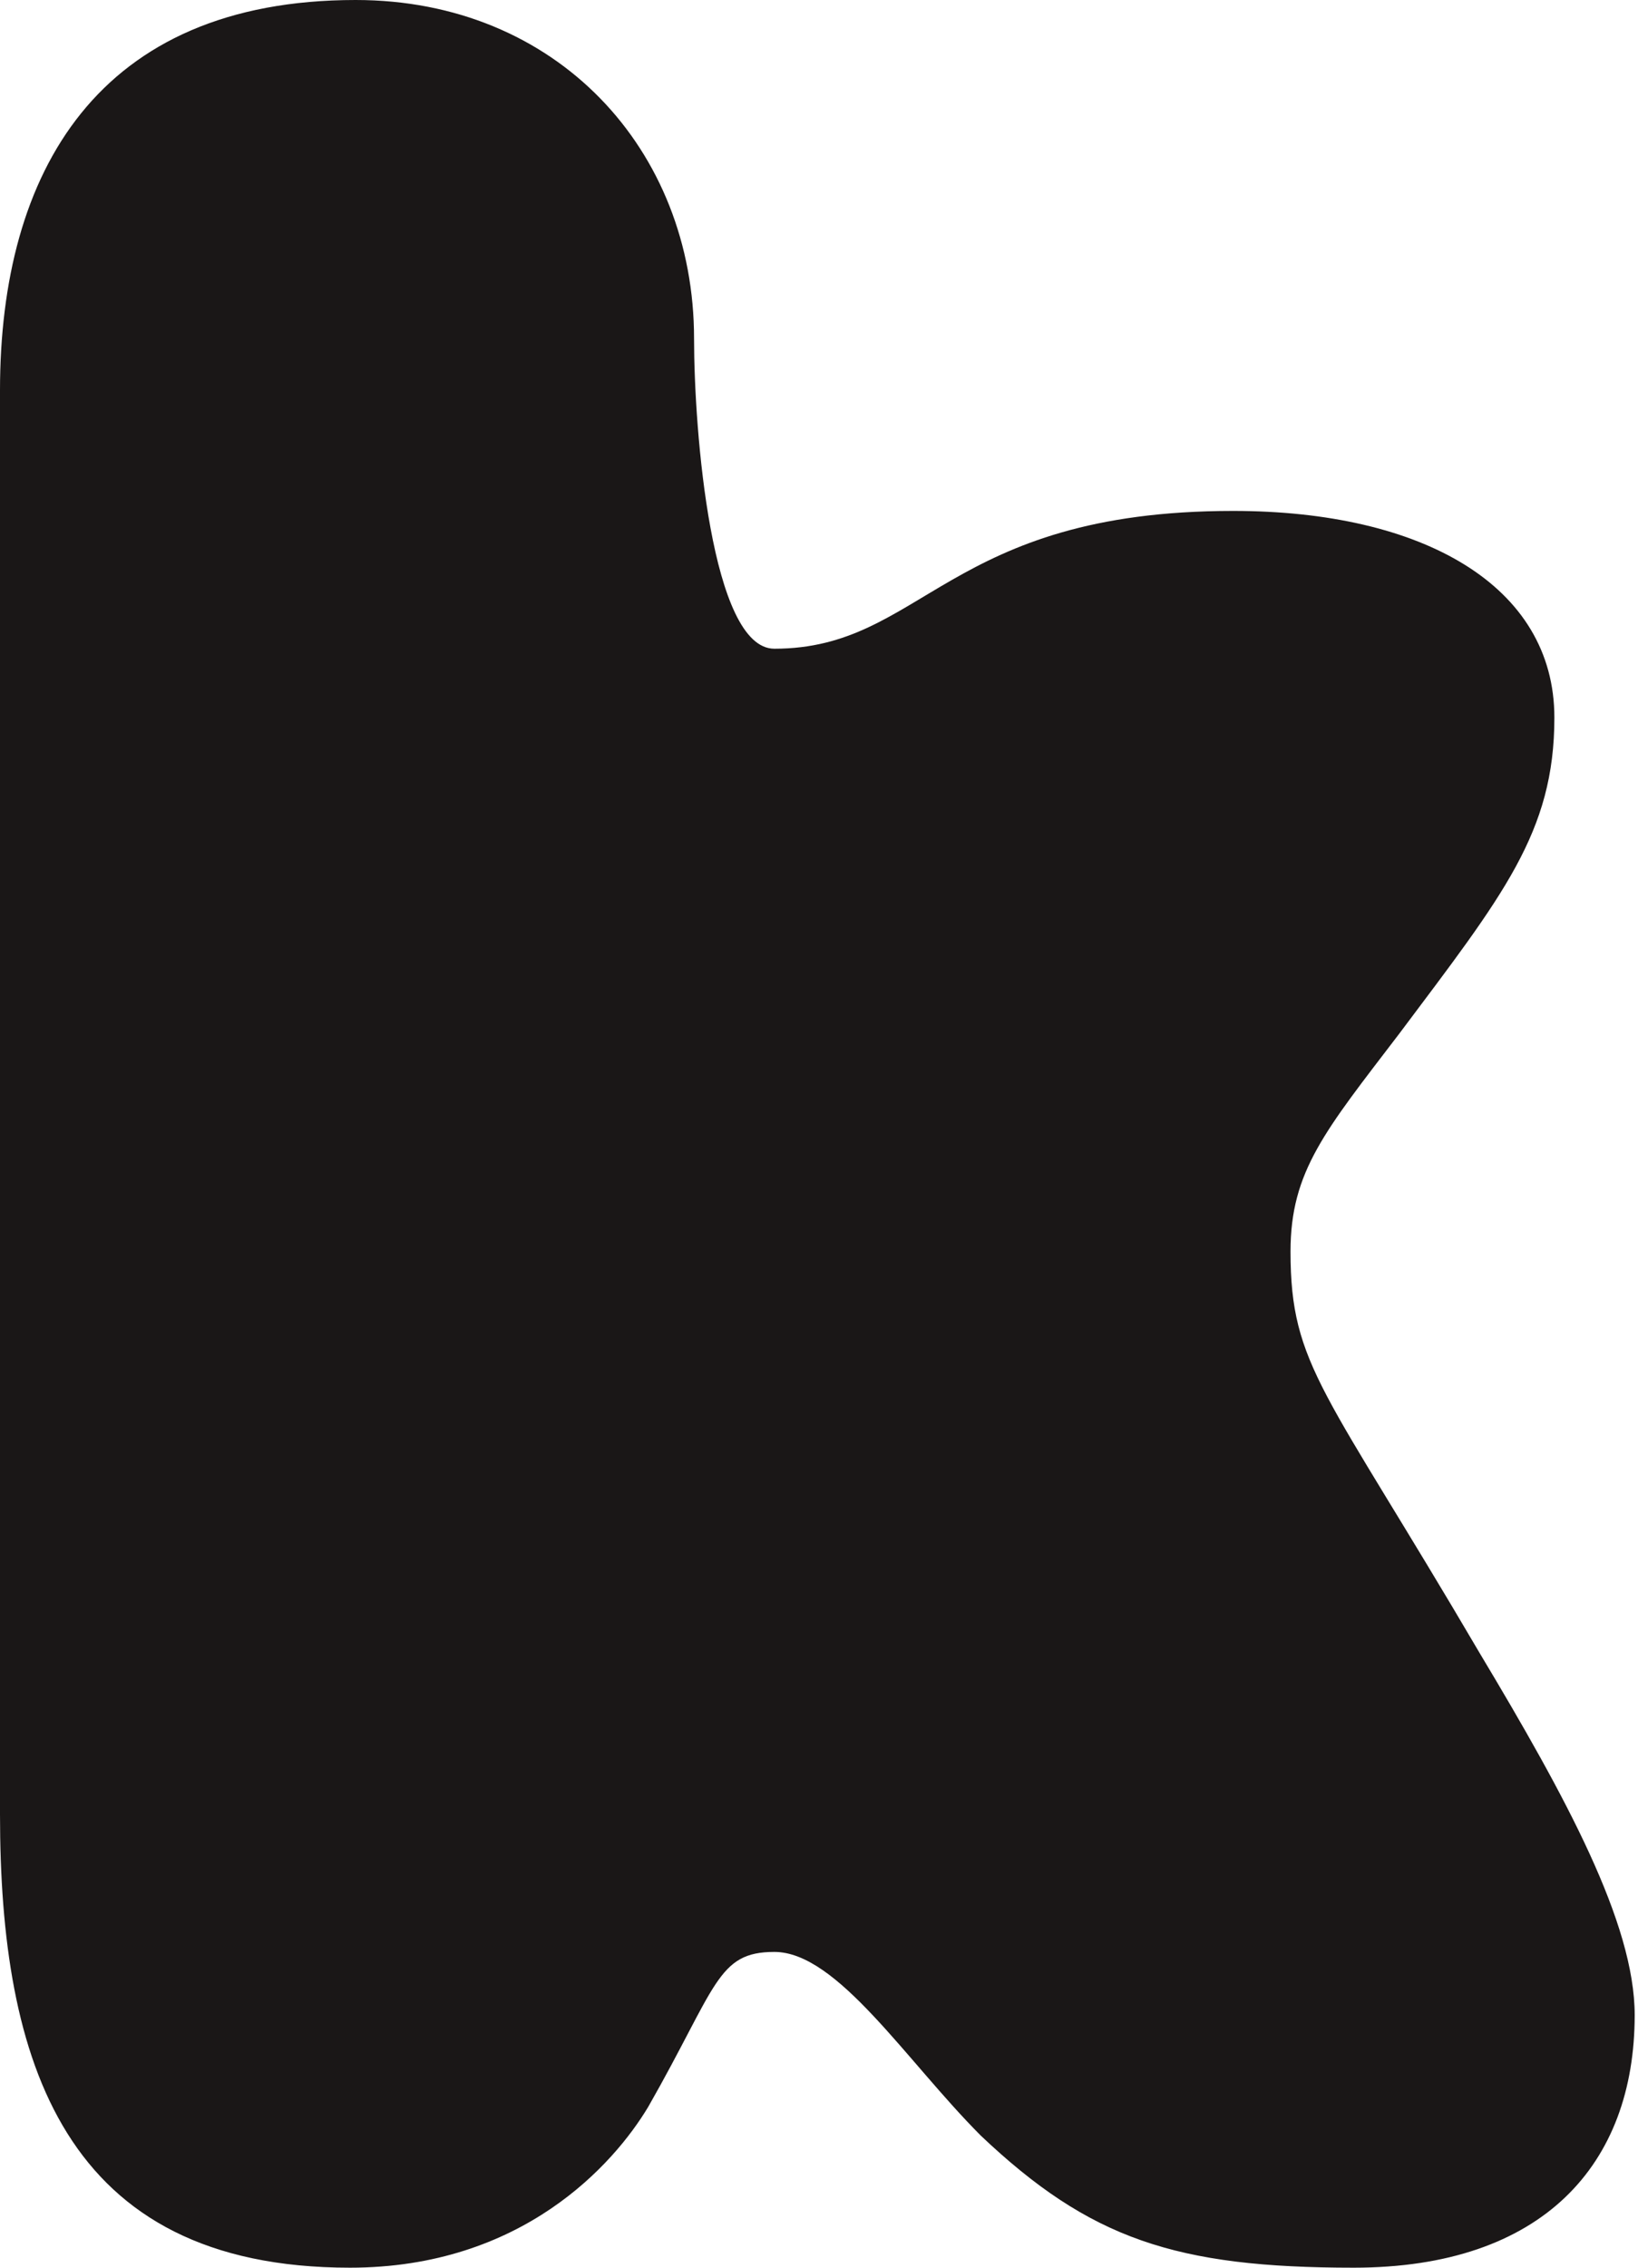 <svg width="383px" height="530px" viewBox="0 0 383 530" version="1.1" xmlns="http://www.w3.org/2000/svg" xmlns:xlink="http://www.w3.org/1999/xlink">
    
    <title>Fill-1</title>
    <desc>Created with Sketch.</desc>
    <g id="Symbols" stroke="none" stroke-width="1" fill="none" fill-rule="evenodd">
        <g id="Menu-Open---Static-links" transform="translate(-889, -185)" fill="#1A1717" fill-rule="nonzero">
            <g id="Menu-Open">
                <path d="M1070.063,336.617 C1104.93,336.617 1110.289,304.413 1177.344,304.413 C1221.6,304.413 1252.447,321.861 1252.447,352.724 C1252.447,379.554 1240.377,394.31 1216.24,426.508 C1198.812,449.323 1190.752,458.716 1190.752,477.505 C1190.752,504.335 1198.812,509.711 1235.019,571.422 C1255.127,604.966 1271.225,634.493 1271.225,655.961 C1271.225,690.841 1249.767,715 1205.521,715 C1163.936,715 1143.826,708.288 1118.339,684.138 C1100.911,666.691 1084.802,641.2 1070.063,641.2 C1056.644,641.2 1056.644,649.248 1040.556,677.43 C1032.506,690.841 1011.049,715 970.822,715 C903.768,715 889,666.691 889,608.998 L889,276.237 C889,225.252 911.807,185 972.162,185 C1019.098,185 1051.286,219.885 1051.286,264.163 C1051.286,285.631 1055.305,336.617 1070.063,336.617" id="Fill-1"></path>
            </g>
        </g>
    </g>
</svg>
